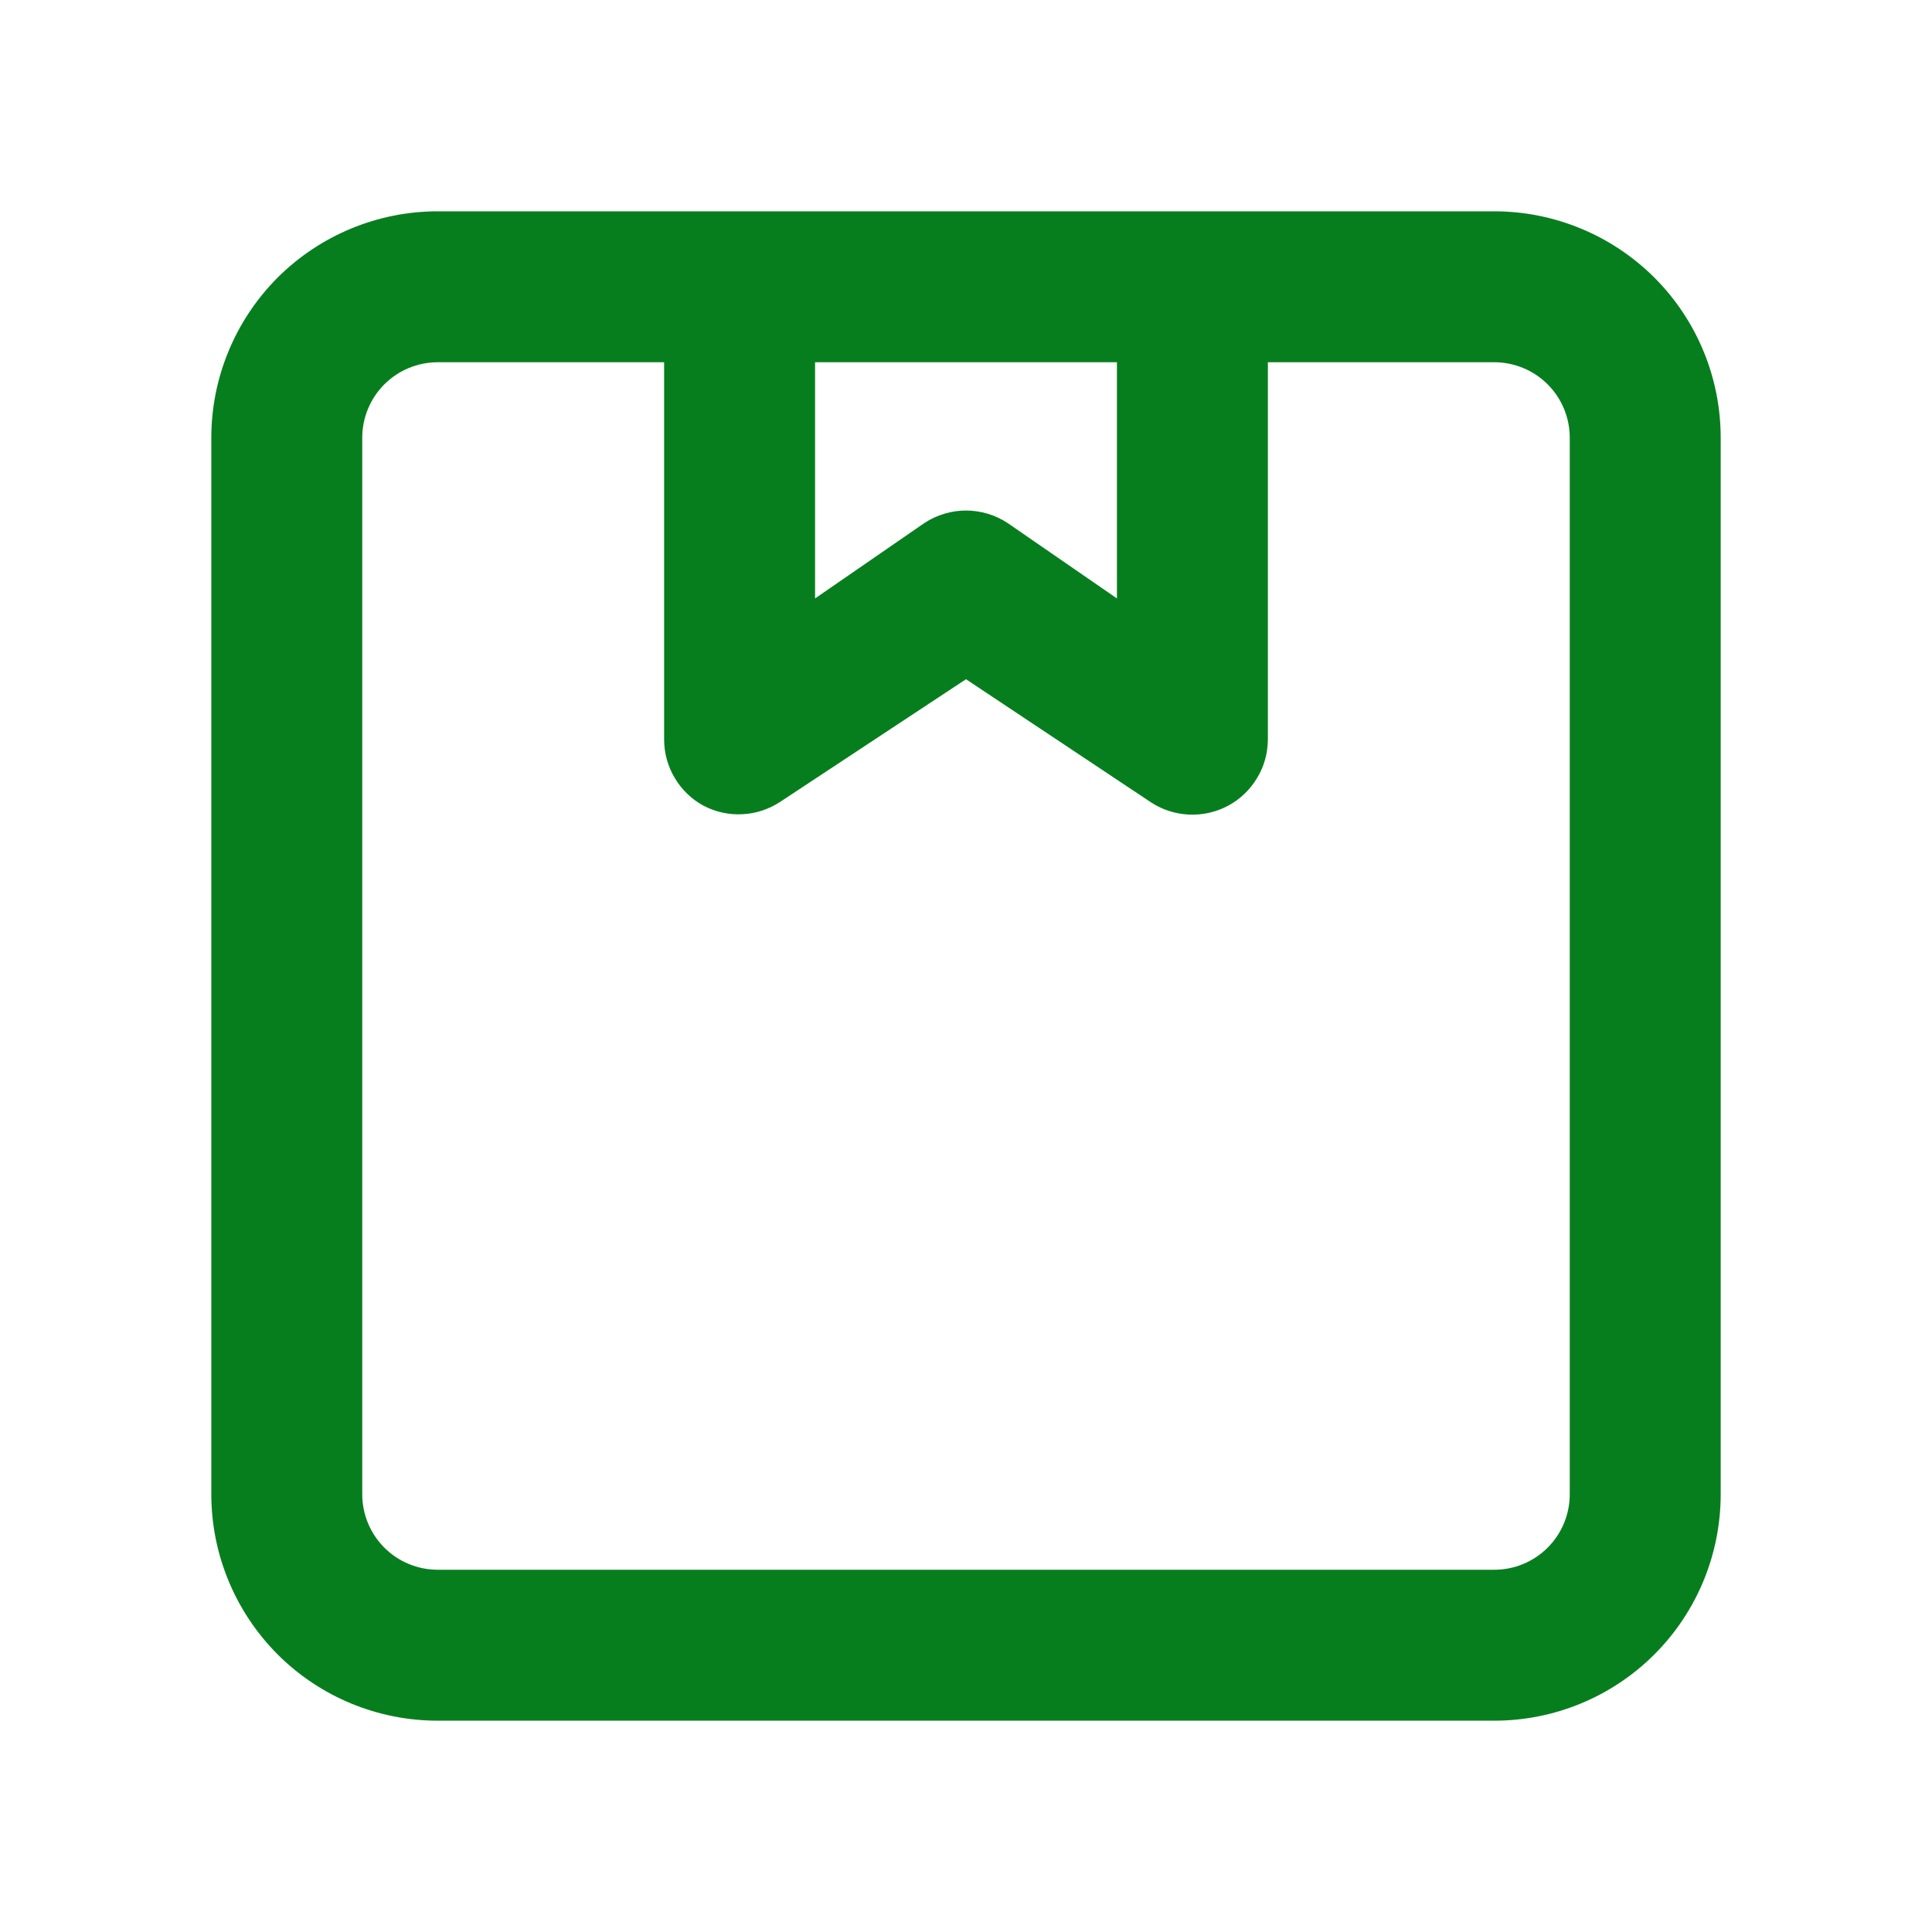 <svg width="16" height="16" viewBox="0 0 16 16" fill="none" xmlns="http://www.w3.org/2000/svg">
    <path d="M12.375 1.75H3.625C3.128 1.75 2.651 1.948 2.299 2.299C1.948 2.651 1.75 3.128 1.75 3.625V12.375C1.75 12.872 1.948 13.349 2.299 13.701C2.651 14.053 3.128 14.25 3.625 14.25H12.375C12.872 14.25 13.349 14.053 13.701 13.701C14.053 13.349 14.25 12.872 14.25 12.375V3.625C14.25 3.128 14.053 2.651 13.701 2.299C13.349 1.948 12.872 1.75 12.375 1.75ZM6.75 3H9.25V4.956L8.344 4.331C8.242 4.264 8.122 4.228 8 4.228C7.878 4.228 7.758 4.264 7.656 4.331L6.75 4.956V3ZM13 12.375C13 12.541 12.934 12.7 12.817 12.817C12.7 12.934 12.541 13 12.375 13H3.625C3.459 13 3.3 12.934 3.183 12.817C3.066 12.7 3 12.541 3 12.375V3.625C3 3.459 3.066 3.3 3.183 3.183C3.3 3.066 3.459 3 3.625 3H5.5V6.125C5.5 6.238 5.531 6.349 5.59 6.446C5.648 6.543 5.731 6.622 5.831 6.675C5.929 6.725 6.038 6.749 6.148 6.743C6.258 6.738 6.364 6.703 6.456 6.644L8 5.625L9.531 6.644C9.625 6.706 9.734 6.741 9.847 6.746C9.959 6.751 10.071 6.726 10.17 6.673C10.269 6.62 10.352 6.541 10.41 6.444C10.469 6.348 10.499 6.238 10.5 6.125V3H12.375C12.541 3 12.7 3.066 12.817 3.183C12.934 3.3 13 3.459 13 3.625V12.375Z" fill="#077E1E"/>
</svg>